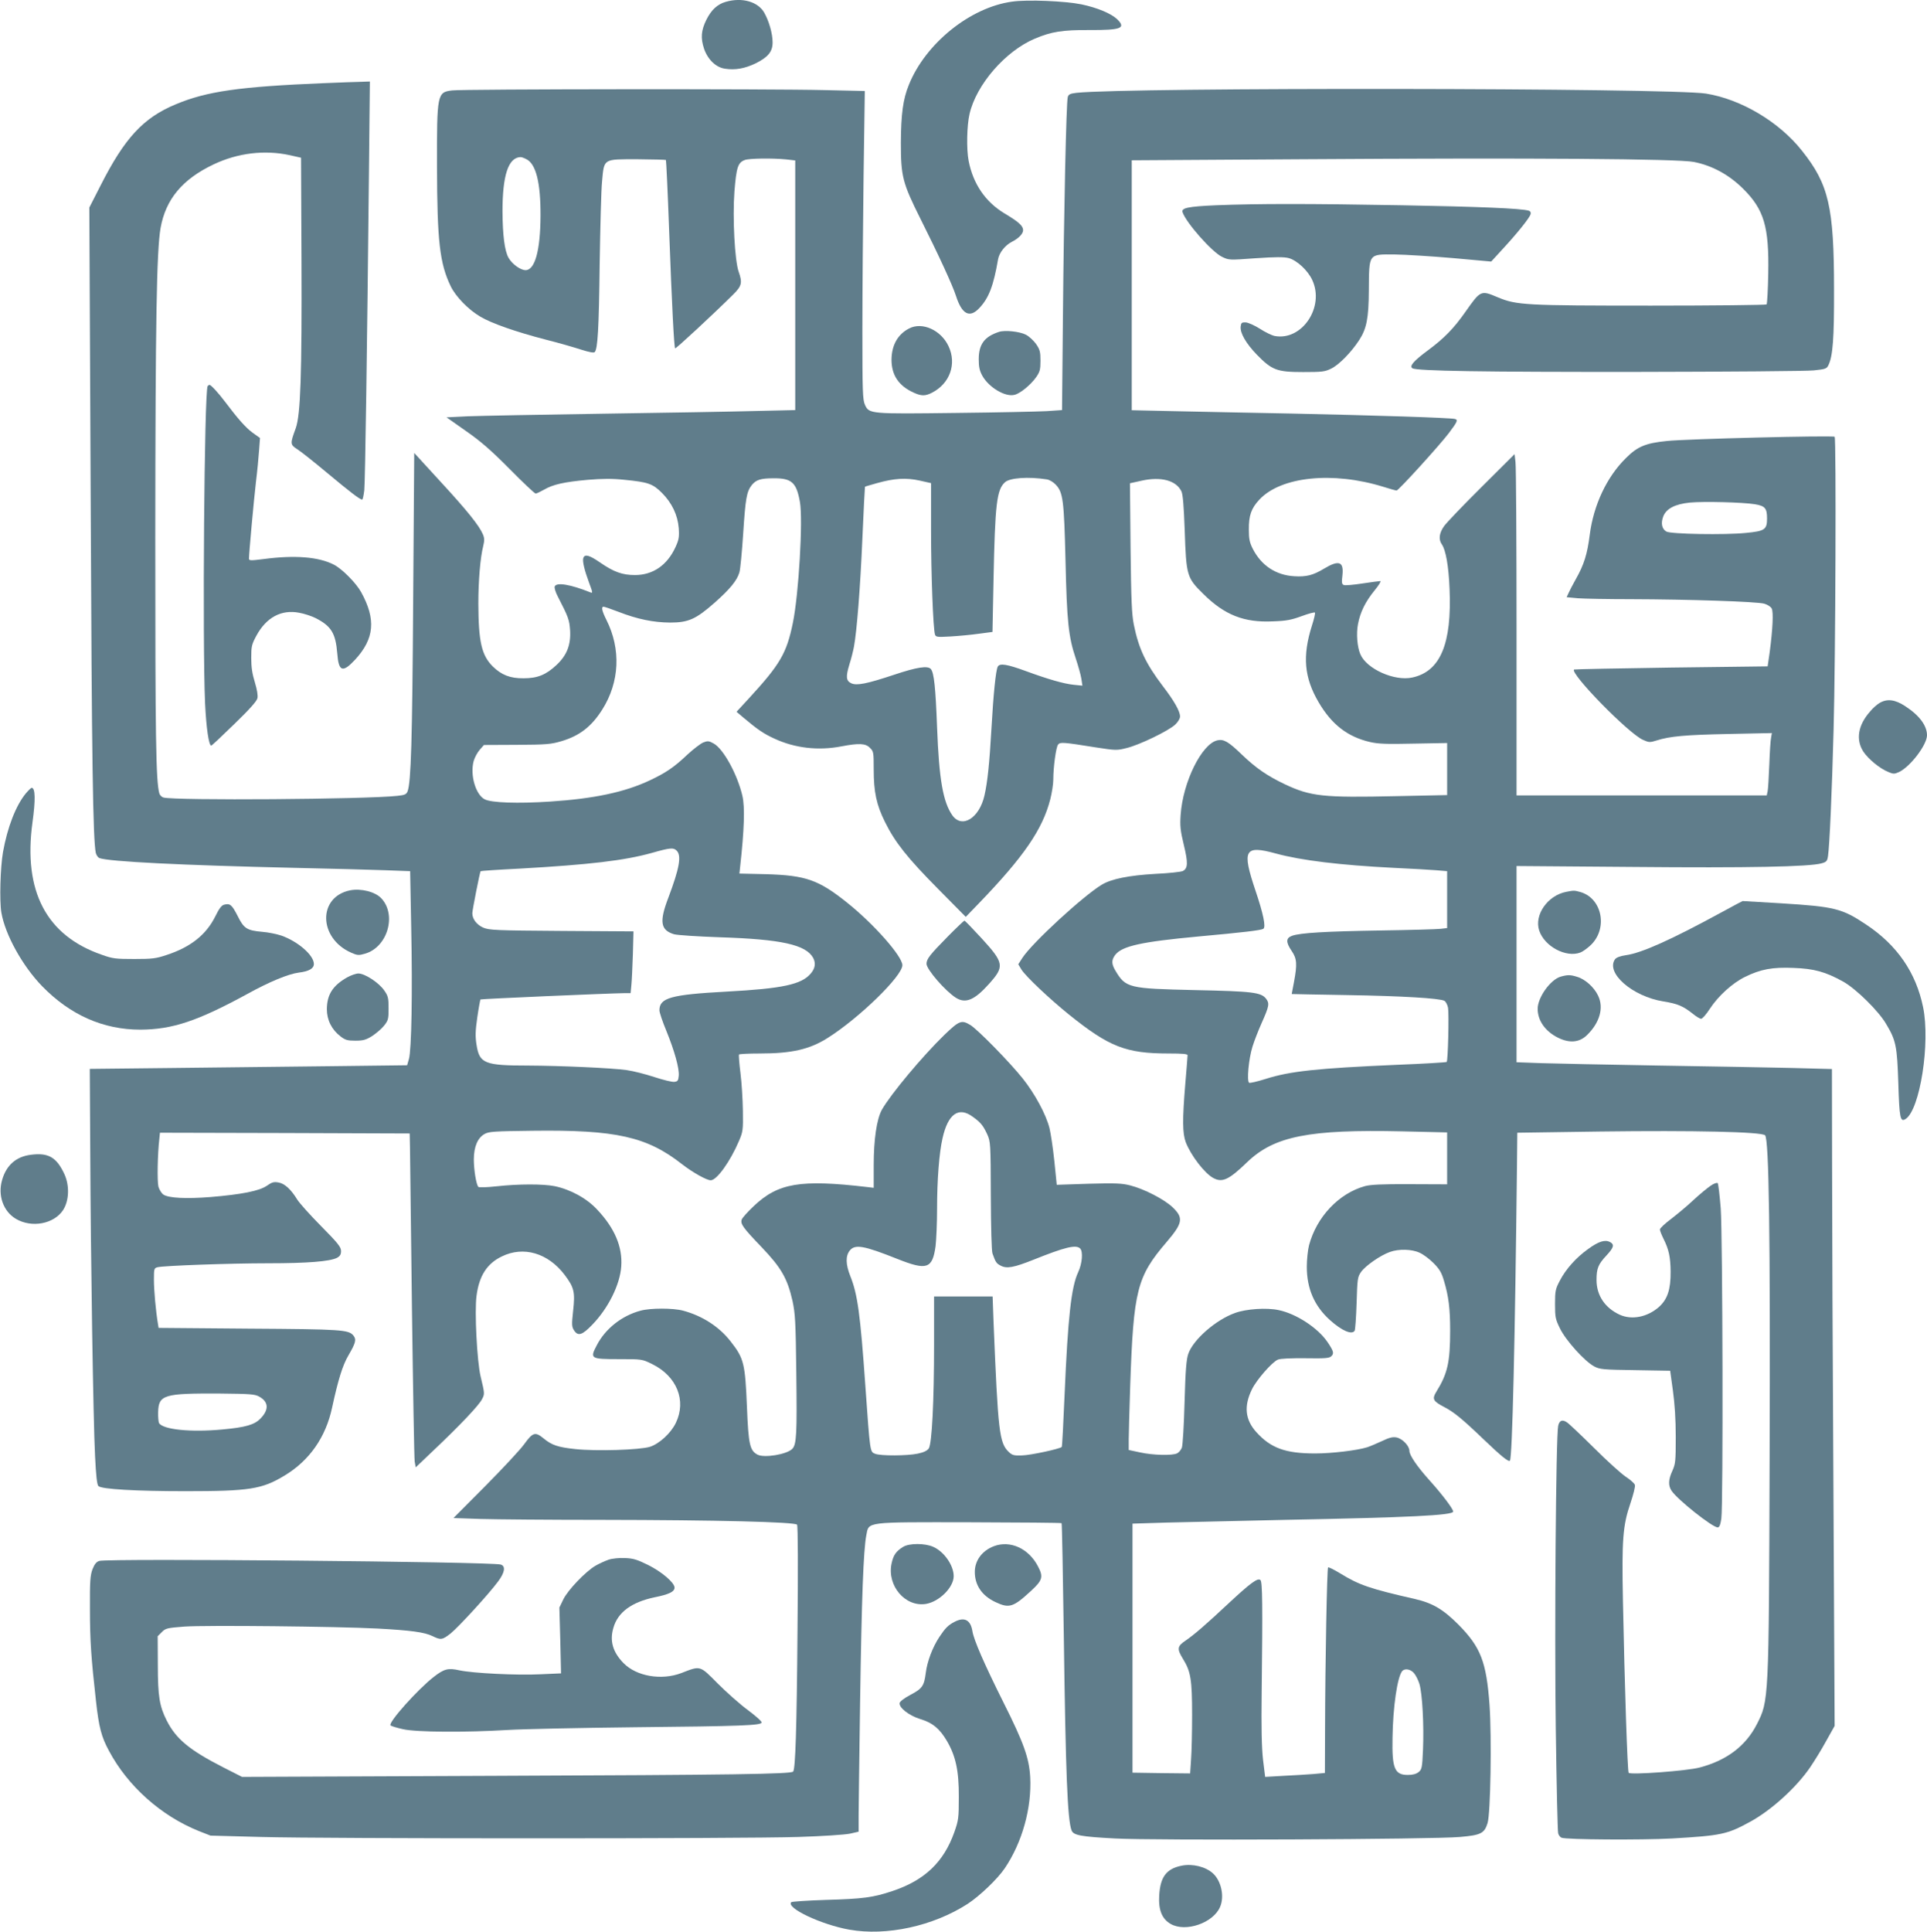 <?xml version="1.0" standalone="no"?>
<!DOCTYPE svg PUBLIC "-//W3C//DTD SVG 20010904//EN"
 "http://www.w3.org/TR/2001/REC-SVG-20010904/DTD/svg10.dtd">
<svg version="1.0" xmlns="http://www.w3.org/2000/svg"
 width="1277pt" height="1280pt" viewBox="0 0 1277 1280"
 preserveAspectRatio="xMidYMid meet">
<g transform="translate(0,1280) scale(0.1,-0.1)"
fill="#607d8b" stroke="none">
<path d="M4810 12788 c-56 -16 -96 -53 -129 -119 -35 -71 -39 -121 -15 -193
25 -71 78 -122 137 -131 69 -11 133 1 204 35 83 41 113 78 113 139 0 58 -24
142 -56 198 -42 72 -146 102 -254 71z"/>
<path d="M6706 12789 c-277 -38 -573 -277 -683 -551 -39 -95 -52 -195 -53
-384 0 -223 11 -266 130 -504 119 -237 213 -441 235 -510 39 -122 90 -150 154
-82 64 67 95 149 125 324 8 44 46 92 90 115 46 23 76 54 76 78 0 28 -29 55
-125 112 -125 76 -206 194 -236 347 -15 76 -12 235 6 311 45 195 238 417 433
499 109 46 182 58 360 57 212 -1 246 12 185 72 -41 38 -131 76 -236 98 -108
22 -359 33 -461 18z"/>
<path d="M2145 12249 c-558 -23 -775 -54 -980 -140 -215 -89 -339 -223 -499
-539 l-74 -145 9 -1935 c7 -1723 15 -2253 34 -2342 4 -14 14 -29 23 -33 61
-24 553 -48 1292 -65 245 -5 518 -13 606 -16 l162 -6 7 -373 c9 -433 2 -812
-15 -871 l-12 -42 -496 -6 c-274 -3 -747 -9 -1052 -12 l-555 -6 3 -537 c3
-717 20 -1802 32 -2030 6 -126 13 -189 22 -197 20 -21 250 -34 578 -34 423 0
506 13 655 103 165 99 274 254 316 452 39 180 69 279 108 345 48 82 54 105 33
131 -32 39 -75 42 -694 46 l-597 5 -5 31 c-14 85 -26 220 -26 288 0 73 1 77
25 83 41 10 475 26 735 26 256 0 406 12 453 36 20 11 27 22 27 45 0 26 -20 52
-132 165 -73 74 -144 153 -158 176 -41 67 -83 106 -123 113 -31 6 -44 3 -78
-21 -50 -35 -169 -58 -373 -75 -163 -13 -278 -7 -313 16 -12 8 -27 32 -33 52
-9 35 -6 218 6 318 l4 40 828 -2 827 -3 2 -97 c1 -54 7 -534 13 -1068 7 -533
15 -987 18 -1008 l7 -39 125 119 c170 161 294 292 314 332 19 35 18 38 -9 151
-24 101 -41 433 -27 535 17 131 69 213 167 260 144 71 307 23 417 -122 63 -84
70 -113 56 -239 -10 -91 -9 -105 6 -128 26 -41 54 -33 121 37 106 109 184 266
192 387 9 128 -43 252 -159 375 -69 75 -177 134 -283 156 -76 15 -238 15 -383
-1 -66 -7 -117 -9 -122 -4 -14 15 -30 112 -30 182 0 85 26 144 72 169 29 16
65 18 318 21 552 7 757 -39 989 -221 71 -55 163 -107 191 -107 40 0 129 124
187 260 26 61 28 72 26 200 -1 74 -8 187 -16 250 -8 63 -12 118 -10 123 2 4
64 7 137 7 213 0 331 27 451 103 208 131 495 410 495 482 0 59 -190 274 -367
415 -189 151 -273 180 -536 188 l-177 4 5 47 c27 242 32 393 15 467 -33 143
-127 314 -191 348 -32 18 -40 18 -70 6 -18 -8 -65 -44 -104 -80 -87 -83 -144
-121 -248 -170 -167 -79 -371 -122 -663 -141 -212 -14 -388 -8 -432 15 -60 31
-98 161 -73 254 7 24 25 57 40 74 l28 32 219 1 c195 1 227 4 294 24 122 36
201 98 272 211 114 181 124 399 27 592 -30 60 -36 88 -19 88 6 0 50 -15 99
-34 126 -49 231 -70 341 -71 122 0 171 22 295 131 103 91 150 149 165 202 6
20 17 136 25 257 15 233 23 277 56 320 29 36 59 46 145 46 121 1 152 -28 175
-157 21 -119 -8 -614 -47 -802 -41 -200 -84 -274 -291 -499 l-82 -89 47 -40
c94 -79 132 -105 204 -138 136 -63 290 -81 445 -51 116 22 159 20 188 -10 24
-23 25 -30 25 -142 0 -151 18 -235 75 -350 67 -135 148 -237 352 -443 l183
-185 86 89 c299 310 423 491 474 690 11 44 20 102 20 130 0 83 18 217 32 233
14 17 32 16 250 -19 131 -20 139 -21 205 -4 83 20 276 113 321 155 19 18 32
40 32 54 0 34 -38 102 -114 201 -113 149 -160 248 -192 406 -14 70 -18 161
-22 512 l-4 426 77 17 c128 29 229 2 264 -70 10 -21 16 -96 22 -260 10 -300
14 -313 123 -420 141 -140 270 -191 461 -182 91 3 124 10 192 35 46 17 85 27
87 23 3 -4 -6 -43 -20 -86 -64 -202 -52 -344 45 -509 86 -146 190 -227 338
-262 56 -13 109 -15 291 -11 l222 4 0 -172 0 -173 -337 -7 c-486 -11 -567 -2
-739 79 -117 56 -190 106 -284 196 -89 86 -120 104 -162 95 -104 -23 -229
-276 -244 -494 -5 -73 -2 -104 21 -199 29 -120 27 -155 -6 -173 -12 -6 -94
-15 -183 -19 -173 -10 -291 -33 -355 -72 -124 -75 -462 -386 -526 -485 l-27
-42 21 -35 c28 -45 187 -195 316 -299 265 -213 376 -257 658 -257 95 0 127 -3
127 -12 0 -7 -7 -92 -15 -188 -20 -240 -19 -329 3 -388 34 -88 126 -208 184
-238 59 -31 103 -10 223 106 179 172 409 218 1028 204 l297 -7 0 -172 0 -172
-247 1 c-185 1 -261 -3 -298 -13 -173 -48 -320 -204 -370 -391 -8 -30 -15 -95
-15 -143 0 -145 50 -260 153 -353 79 -71 146 -100 164 -71 4 6 10 89 13 183 5
161 6 173 30 207 28 40 128 110 191 132 58 21 145 19 196 -5 24 -10 65 -41 92
-68 40 -40 54 -63 70 -118 31 -103 41 -185 41 -329 0 -211 -17 -286 -92 -407
-29 -47 -21 -62 50 -99 66 -34 119 -77 263 -215 117 -112 165 -151 175 -142
16 16 34 801 47 1968 l2 205 550 8 c620 8 1068 -2 1092 -25 26 -27 35 -662 30
-2153 -5 -1602 -5 -1593 -85 -1750 -74 -144 -200 -239 -379 -286 -82 -22 -456
-50 -470 -35 -8 7 -27 578 -38 1136 -8 410 -1 503 50 651 19 57 33 111 29 121
-3 10 -31 35 -62 55 -31 21 -126 107 -210 191 -85 84 -165 160 -178 168 -31
21 -50 13 -58 -23 -15 -68 -25 -1357 -16 -2003 5 -371 12 -685 16 -697 3 -12
13 -25 22 -29 31 -13 527 -16 733 -5 324 19 364 27 514 109 141 76 309 228
401 363 28 41 76 119 106 174 l56 100 -8 1555 c-5 855 -9 1835 -9 2176 l-1
621 -262 7 c-145 3 -542 11 -883 16 -341 6 -693 13 -782 16 l-163 6 0 650 0
650 773 -6 c764 -7 1168 1 1249 24 32 9 37 15 42 48 10 66 26 417 37 837 13
468 18 1930 7 1941 -10 10 -988 -14 -1113 -28 -140 -14 -194 -37 -269 -112
-128 -125 -216 -313 -241 -510 -16 -127 -38 -198 -92 -293 -21 -37 -43 -80
-49 -94 l-12 -26 76 -7 c41 -3 199 -6 351 -6 378 -1 838 -16 883 -30 21 -6 43
-20 49 -32 12 -23 7 -135 -14 -293 l-13 -90 -639 -8 c-352 -5 -642 -11 -644
-13 -27 -27 362 -425 457 -466 40 -18 46 -18 90 -4 89 28 188 37 476 43 l288
6 -5 -29 c-4 -16 -9 -96 -12 -179 -3 -82 -8 -162 -11 -177 l-6 -28 -829 0
-829 0 0 1078 c0 592 -3 1101 -7 1130 l-6 53 -219 -218 c-121 -120 -233 -237
-249 -260 -32 -46 -37 -87 -14 -120 26 -37 45 -144 51 -293 16 -366 -61 -549
-247 -589 -118 -26 -303 57 -344 154 -21 48 -28 136 -16 199 15 80 49 149 110
224 28 34 45 62 38 62 -6 0 -60 -7 -119 -16 -59 -9 -114 -14 -123 -10 -13 5
-15 16 -9 64 10 92 -23 104 -124 43 -70 -42 -115 -54 -195 -49 -121 7 -217 70
-274 180 -22 43 -27 67 -27 128 -1 95 16 142 70 200 143 153 486 188 820 85
44 -14 84 -25 89 -25 13 0 287 302 346 380 58 77 62 88 41 94 -27 8 -524 24
-1087 36 -280 5 -633 13 -782 16 l-273 6 0 828 0 828 1133 7 c1523 10 2484 3
2592 -18 122 -24 233 -85 326 -177 139 -138 173 -251 167 -564 -2 -107 -7
-198 -11 -203 -5 -4 -349 -8 -765 -8 -832 0 -892 3 -1016 55 -113 48 -114 47
-214 -95 -77 -110 -141 -176 -249 -256 -96 -71 -125 -105 -103 -119 29 -18
468 -25 1490 -24 597 1 1123 5 1170 10 77 8 86 11 97 35 29 60 38 176 37 499
0 550 -35 699 -213 922 -151 191 -404 341 -636 378 -241 38 -3833 42 -4171 5
-42 -5 -53 -10 -58 -28 -10 -35 -26 -768 -32 -1448 l-6 -626 -102 -7 c-55 -3
-326 -9 -601 -12 -567 -7 -576 -7 -603 54 -15 33 -17 88 -17 497 0 253 4 712
8 1021 l8 561 -263 6 c-351 9 -2397 7 -2471 -2 -100 -12 -102 -21 -101 -506 1
-492 18 -641 91 -792 33 -68 117 -155 196 -201 73 -44 236 -101 433 -152 88
-22 194 -53 237 -67 50 -16 82 -22 88 -16 20 20 28 153 33 583 4 245 10 492
16 549 14 152 5 146 235 146 101 -1 186 -3 188 -5 2 -3 12 -210 21 -460 19
-513 33 -780 40 -788 5 -4 256 229 383 355 59 58 64 79 38 153 -26 74 -41 357
-28 531 13 161 23 192 69 209 29 11 181 13 273 4 l61 -7 0 -827 0 -827 -262
-6 c-145 -4 -600 -12 -1013 -18 -412 -6 -814 -14 -893 -17 l-143 -7 128 -90
c98 -68 166 -127 290 -252 89 -90 166 -163 173 -163 6 0 31 12 56 26 58 34
132 51 290 65 97 8 160 9 243 0 155 -15 187 -26 247 -86 67 -67 105 -147 112
-234 4 -59 1 -77 -22 -127 -55 -119 -149 -184 -268 -184 -83 0 -140 20 -231
83 -71 49 -101 57 -111 31 -8 -20 7 -82 39 -168 23 -61 24 -68 8 -61 -132 53
-226 69 -237 39 -3 -9 6 -39 21 -67 70 -136 76 -153 81 -222 6 -97 -21 -166
-89 -230 -70 -66 -127 -89 -219 -89 -89 -1 -147 22 -205 79 -74 74 -94 165
-95 415 0 155 13 306 32 381 9 37 9 54 -2 79 -24 57 -103 156 -281 349 l-174
190 -7 -982 c-6 -923 -14 -1199 -37 -1260 -8 -20 -18 -25 -68 -30 -209 -23
-1473 -32 -1550 -11 -11 3 -24 16 -27 27 -23 82 -27 371 -27 1697 1 1432 9
1899 35 2049 34 191 145 324 352 422 160 76 338 97 504 61 l75 -17 3 -670 c3
-766 -6 -1032 -38 -1122 -38 -104 -38 -108 11 -140 24 -15 113 -86 198 -157
150 -125 216 -176 231 -176 4 0 10 28 14 61 6 60 19 938 31 2112 l6 597 -58
-2 c-32 0 -143 -5 -248 -9z m1344 -504 c63 -32 94 -155 93 -375 -1 -229 -37
-360 -99 -360 -34 0 -89 40 -113 82 -26 46 -39 149 -40 308 0 237 38 355 118
359 7 1 26 -6 41 -14z m3447 -2121 c17 -2 43 -17 59 -34 50 -52 56 -102 66
-505 9 -405 20 -506 68 -648 16 -48 33 -108 37 -134 l7 -46 -59 6 c-65 7 -167
36 -314 90 -128 47 -175 54 -188 30 -13 -24 -29 -182 -42 -413 -13 -228 -26
-353 -46 -440 -34 -151 -149 -222 -213 -132 -62 89 -88 240 -101 581 -10 265
-20 362 -41 388 -21 24 -92 13 -242 -37 -183 -61 -250 -74 -286 -57 -34 16
-37 43 -12 125 12 37 25 90 30 117 19 102 42 390 56 719 8 187 16 340 17 341
2 2 38 12 80 24 114 32 192 37 282 17 l76 -17 0 -312 c0 -299 14 -651 26 -691
6 -17 14 -18 103 -13 53 3 137 11 187 18 l91 12 7 351 c10 496 21 592 76 641
32 29 154 38 276 19z m4694 -165 c67 -11 80 -27 80 -94 0 -74 -15 -84 -140
-96 -139 -14 -498 -8 -527 9 -30 17 -38 55 -21 100 20 52 78 82 176 92 92 9
354 2 432 -11z m-7146 -2295 c34 -33 18 -118 -55 -312 -61 -159 -52 -215 38
-242 21 -6 157 -15 303 -20 407 -13 571 -49 619 -137 18 -35 13 -69 -16 -103
-61 -73 -188 -100 -558 -120 -369 -20 -445 -41 -445 -124 0 -14 20 -74 45
-134 55 -135 87 -250 83 -299 -3 -33 -7 -38 -29 -41 -15 -2 -75 13 -133 32
-58 19 -140 40 -183 46 -99 14 -439 29 -653 30 -289 0 -323 14 -342 137 -9 56
-8 92 5 183 9 62 19 115 21 118 5 4 834 40 958 42 l37 0 5 53 c3 28 7 120 10
204 l4 152 -476 3 c-438 3 -480 5 -520 22 -43 19 -72 57 -72 95 0 21 50 274
55 279 2 2 119 10 261 17 458 26 691 53 874 104 123 35 143 36 164 15z m3971
-19 c168 -46 426 -77 780 -95 116 -5 243 -13 283 -16 l72 -6 0 -188 0 -189
-42 -5 c-24 -3 -203 -8 -398 -11 -371 -6 -533 -16 -587 -35 -42 -15 -43 -42
-3 -101 35 -51 37 -88 15 -206 -8 -43 -15 -78 -15 -79 0 0 165 -4 368 -7 366
-6 612 -21 644 -38 9 -5 20 -26 24 -46 7 -40 0 -350 -9 -359 -3 -3 -151 -12
-329 -19 -528 -23 -710 -42 -872 -94 -54 -17 -102 -28 -108 -25 -17 10 -3 159
22 239 12 39 39 108 60 155 51 114 54 132 30 163 -33 42 -89 49 -470 57 -443
10 -460 14 -529 130 -26 44 -26 70 0 104 46 58 173 86 549 121 296 27 416 41
432 51 18 12 0 99 -52 253 -91 271 -74 303 135 246z m-6738 -3598 c63 -34 67
-86 10 -145 -40 -42 -100 -59 -252 -73 -210 -20 -394 -1 -421 42 -4 8 -7 41
-6 73 3 115 38 125 412 123 194 -2 229 -4 257 -20z"/>
<path d="M8060 11440 c-188 -8 -234 -18 -223 -47 25 -71 194 -262 260 -294 47
-23 48 -23 224 -10 133 9 188 9 219 1 55 -15 127 -82 156 -145 84 -179 -68
-405 -249 -371 -19 4 -63 25 -98 48 -35 22 -77 41 -94 42 -26 1 -30 -3 -33
-27 -5 -43 34 -111 107 -187 100 -102 132 -115 306 -115 126 0 145 2 187 23
51 25 131 106 184 187 50 76 64 145 65 330 2 248 -4 240 171 239 73 -1 247
-12 386 -24 l254 -23 76 83 c98 106 179 207 185 231 3 11 -1 20 -12 23 -46 15
-333 27 -841 36 -614 11 -958 11 -1230 0z"/>
<path d="M6025 10624 c-76 -39 -116 -111 -117 -207 0 -102 47 -173 146 -218
52 -24 78 -24 124 0 117 61 163 190 108 307 -50 107 -174 163 -261 118z"/>
<path d="M6620 10601 c-96 -31 -134 -82 -134 -181 0 -51 5 -75 24 -110 43 -77
152 -142 213 -126 38 9 107 66 142 115 26 37 30 51 30 111 0 60 -4 74 -30 112
-17 23 -47 51 -68 61 -42 21 -139 31 -177 18z"/>
<path d="M1376 10242 c-22 -37 -35 -1693 -17 -2102 8 -166 25 -280 41 -280 4
0 72 64 153 143 98 95 149 151 153 171 4 18 -2 55 -17 105 -17 55 -24 99 -24
161 0 78 3 90 34 148 66 122 166 175 284 152 34 -6 82 -22 108 -35 104 -53
133 -100 144 -234 9 -121 35 -131 118 -42 128 139 140 267 40 448 -34 61 -126
154 -181 182 -101 52 -260 64 -464 37 -88 -11 -98 -11 -98 3 0 36 32 385 46
506 9 72 18 167 21 212 l6 81 -49 35 c-45 33 -96 90 -184 207 -42 56 -92 110
-101 110 -4 0 -10 -4 -13 -8z"/>
<path d="M12455 8142 c-17 -10 -45 -35 -62 -56 -81 -91 -96 -188 -44 -267 33
-49 108 -111 165 -134 33 -14 40 -14 71 0 75 36 184 179 185 243 0 64 -50 132
-144 193 -68 45 -121 51 -171 21z"/>
<path d="M171 7543 c-66 -80 -122 -225 -151 -388 -18 -103 -24 -323 -11 -401
25 -146 139 -353 270 -488 186 -191 405 -288 651 -288 213 1 380 57 710 237
147 81 271 132 340 141 67 8 100 27 100 57 0 58 -105 149 -215 188 -30 10 -87
22 -127 25 -102 9 -122 22 -163 105 -38 74 -50 85 -89 75 -18 -4 -34 -26 -60
-79 -60 -120 -162 -202 -321 -254 -71 -24 -96 -27 -215 -27 -122 0 -143 2
-215 28 -368 127 -522 421 -460 876 21 151 19 230 -5 230 -5 0 -22 -17 -39
-37z"/>
<path d="M2320 6901 c-215 -44 -210 -317 7 -413 41 -18 50 -19 91 -7 149 42
213 256 109 367 -41 44 -135 67 -207 53z"/>
<path d="M10379 6891 c-123 -24 -213 -153 -179 -256 35 -106 178 -182 273
-146 14 5 42 25 62 43 123 108 86 316 -63 358 -40 11 -41 11 -93 1z"/>
<path d="M11415 6759 c-345 -188 -538 -274 -642 -288 -36 -5 -61 -15 -70 -26
-65 -90 114 -247 320 -280 94 -15 131 -31 194 -81 23 -19 48 -34 56 -34 8 0
34 29 57 65 56 86 152 173 235 213 102 50 180 65 320 59 136 -5 211 -25 330
-91 84 -47 234 -194 284 -280 66 -110 73 -148 81 -394 7 -232 13 -258 48 -236
95 60 165 504 116 741 -47 229 -172 411 -377 547 -160 107 -209 119 -564 141
-138 8 -253 15 -255 15 -2 0 -61 -32 -133 -71z"/>
<path d="M6279 6593 c-118 -120 -139 -147 -139 -179 0 -37 125 -181 195 -225
64 -40 123 -15 218 91 105 117 102 139 -49 304 -59 64 -109 116 -113 116 -3 0
-54 -48 -112 -107z"/>
<path d="M2300 6324 c-95 -54 -133 -114 -134 -210 0 -72 32 -136 91 -181 31
-24 46 -28 98 -28 51 0 70 5 110 30 26 17 62 47 79 68 29 36 31 45 31 116 0
69 -3 82 -29 119 -35 51 -128 112 -171 112 -16 0 -50 -12 -75 -26z"/>
<path d="M10342 6329 c-68 -20 -152 -138 -152 -213 0 -79 51 -150 136 -192 76
-37 140 -31 190 17 85 82 114 182 74 263 -26 55 -86 109 -139 124 -44 14 -63
14 -109 1z"/>
<path d="M6258 5943 c-145 -141 -355 -392 -414 -496 -34 -62 -54 -196 -54
-368 l0 -149 -42 5 c-445 52 -592 27 -754 -127 -40 -38 -76 -78 -79 -89 -9
-29 10 -55 131 -181 131 -137 172 -208 206 -358 18 -85 21 -137 25 -474 5
-408 2 -477 -27 -506 -37 -37 -186 -61 -230 -38 -51 27 -60 67 -70 314 -12
291 -20 324 -108 436 -76 98 -188 170 -315 204 -66 18 -217 18 -282 0 -124
-33 -233 -119 -290 -229 -47 -89 -42 -92 146 -92 154 0 154 0 221 -33 163 -80
228 -241 157 -389 -33 -69 -110 -139 -172 -159 -69 -21 -357 -30 -495 -15
-114 12 -156 26 -210 71 -55 45 -71 40 -127 -37 -27 -38 -144 -163 -260 -280
l-210 -211 179 -6 c99 -3 461 -6 805 -6 758 -1 1280 -14 1293 -32 6 -8 7 -297
3 -698 -5 -659 -14 -922 -29 -938 -17 -16 -383 -22 -1977 -28 l-1675 -7 -124
63 c-225 115 -313 188 -375 310 -48 95 -59 161 -59 367 l-1 192 27 27 c25 26
36 28 150 37 143 10 1010 1 1279 -13 222 -12 311 -24 365 -50 55 -27 65 -26
121 18 52 42 252 260 314 344 45 60 51 102 17 112 -74 19 -2594 42 -2660 24
-19 -6 -31 -20 -45 -55 -15 -41 -18 -78 -17 -263 0 -208 8 -325 40 -610 19
-173 36 -238 86 -330 125 -235 346 -431 594 -531 l79 -31 335 -9 c436 -12
3191 -12 3560 0 161 5 310 15 343 22 l57 13 0 106 c0 58 5 402 10 765 10 670
22 997 41 1093 18 91 -15 87 687 86 331 -1 605 -3 607 -6 3 -2 9 -346 15 -764
12 -885 24 -1201 51 -1271 12 -33 61 -42 289 -54 258 -14 2110 -6 2285 10 139
12 162 24 183 92 20 63 28 567 13 783 -21 286 -58 382 -206 532 -101 101 -171
143 -290 170 -297 68 -368 92 -493 169 -41 25 -77 43 -81 40 -7 -8 -19 -622
-20 -1066 l-1 -296 -77 -7 c-43 -3 -132 -9 -199 -12 l-120 -7 -14 114 c-9 81
-12 210 -9 449 7 579 5 728 -8 741 -17 17 -65 -18 -210 -153 -154 -144 -227
-207 -285 -247 -57 -38 -60 -55 -18 -123 51 -82 60 -138 60 -369 0 -113 -3
-247 -7 -298 l-6 -91 -191 2 -191 3 0 825 0 825 225 7 c124 3 477 11 785 18
825 16 1115 30 1115 55 0 18 -74 115 -155 205 -83 92 -135 168 -135 197 0 33
-46 81 -85 89 -26 5 -49 -1 -97 -24 -35 -16 -79 -35 -98 -41 -67 -21 -236 -41
-345 -41 -197 0 -294 36 -389 141 -75 83 -84 173 -29 285 31 63 134 181 172
196 16 7 90 10 182 9 132 -2 159 0 172 14 19 18 14 34 -25 92 -64 95 -208 189
-325 213 -79 17 -214 8 -288 -19 -127 -45 -277 -176 -310 -270 -13 -36 -19
-108 -25 -321 -4 -151 -12 -287 -18 -302 -6 -15 -20 -32 -31 -37 -30 -16 -161
-13 -246 6 l-75 16 0 71 c0 39 5 202 10 361 22 628 44 716 242 947 106 124
112 159 40 228 -55 53 -188 122 -282 146 -55 14 -97 16 -276 11 l-211 -7 -16
158 c-9 86 -24 184 -32 217 -23 92 -98 230 -178 330 -88 110 -299 325 -347
354 -58 35 -73 29 -172 -66z m188 -542 c53 -38 69 -58 96 -116 22 -49 23 -58
24 -405 1 -218 5 -367 11 -385 21 -59 26 -66 55 -81 40 -21 87 -12 213 38 214
86 286 103 313 76 20 -20 14 -99 -13 -157 -46 -98 -68 -298 -90 -810 -8 -189
-16 -346 -19 -348 -13 -13 -208 -55 -263 -56 -52 -2 -65 1 -87 22 -64 60 -72
131 -102 864 l-6 167 -194 0 -194 0 0 -320 c0 -374 -14 -654 -35 -687 -10 -14
-33 -26 -72 -34 -70 -15 -248 -16 -284 -1 -34 13 -33 9 -64 445 -34 484 -52
612 -100 732 -31 78 -32 133 -4 169 35 44 92 34 318 -56 194 -77 230 -64 251
85 5 43 10 156 10 250 0 191 14 369 36 465 36 162 107 212 200 143z m2923
-3685 c12 -13 29 -46 37 -72 20 -65 31 -277 24 -438 -5 -119 -8 -130 -29 -147
-16 -13 -39 -19 -72 -19 -87 0 -105 43 -101 245 3 208 32 403 64 443 17 19 53
14 77 -12z"/>
<path d="M205 5149 c-98 -12 -163 -69 -191 -167 -30 -102 8 -209 92 -258 104
-61 250 -34 311 57 41 62 45 162 10 239 -52 113 -107 144 -222 129z"/>
<path d="M11335 4943 c-22 -15 -74 -58 -115 -96 -41 -39 -108 -94 -147 -124
-40 -30 -73 -61 -73 -69 0 -8 11 -36 24 -62 35 -70 46 -120 47 -217 1 -119
-21 -184 -78 -235 -77 -67 -179 -87 -259 -51 -98 45 -154 128 -154 230 0 77
11 104 66 163 49 53 54 72 23 89 -33 17 -75 4 -144 -46 -80 -57 -148 -133
-188 -210 -29 -55 -32 -68 -32 -155 0 -88 3 -101 33 -162 38 -79 164 -218 226
-251 38 -20 57 -22 272 -25 l232 -4 18 -131 c12 -87 19 -191 19 -307 0 -161
-2 -179 -22 -224 -27 -58 -29 -98 -6 -133 39 -59 271 -243 306 -243 11 0 18
17 24 58 13 90 9 1870 -4 2056 -7 87 -16 163 -20 167 -5 5 -27 -3 -48 -18z"/>
<path d="M5985 2551 c-47 -29 -65 -54 -77 -112 -30 -146 91 -288 228 -266 89
15 184 110 184 184 0 71 -63 162 -135 194 -55 25 -160 25 -200 0z"/>
<path d="M6585 2555 c-77 -30 -125 -94 -125 -170 0 -88 47 -157 135 -199 93
-44 119 -36 238 74 75 69 82 92 47 159 -61 121 -185 178 -295 136z"/>
<path d="M4033 2466 c-23 -8 -63 -26 -87 -40 -66 -39 -182 -160 -213 -223
l-26 -54 6 -218 5 -218 -136 -6 c-156 -8 -448 7 -537 26 -75 17 -102 10 -170
-43 -105 -81 -305 -304 -287 -322 4 -4 42 -16 83 -25 89 -20 412 -22 694 -5
99 6 477 14 840 18 708 7 836 12 842 31 3 7 -38 43 -90 82 -52 38 -142 118
-200 176 -121 122 -113 120 -242 70 -131 -50 -297 -22 -383 66 -71 72 -93 148
-67 234 29 103 121 170 273 202 95 19 132 37 132 64 0 33 -86 106 -177 151
-71 35 -97 43 -152 45 -36 2 -85 -3 -108 -11z"/>
<path d="M6325 2054 c-42 -22 -60 -40 -100 -100 -45 -68 -81 -163 -90 -239
-11 -85 -23 -103 -101 -144 -40 -21 -70 -44 -72 -54 -6 -31 62 -84 137 -107
80 -24 127 -62 175 -143 59 -100 81 -199 80 -372 0 -141 -2 -155 -30 -235 -70
-197 -196 -318 -409 -389 -129 -43 -193 -52 -442 -59 -122 -4 -225 -11 -229
-15 -38 -37 198 -149 384 -182 246 -44 556 23 785 171 79 52 196 163 245 235
116 171 180 401 169 605 -7 126 -43 227 -176 492 -130 260 -198 417 -207 475
-12 74 -53 96 -119 61z"/>
<path d="M7832 439 c-102 -20 -143 -74 -150 -198 -6 -97 19 -156 77 -189 100
-56 283 8 327 115 29 69 7 170 -47 220 -49 45 -135 66 -207 52z"/>
</g>
</svg>
